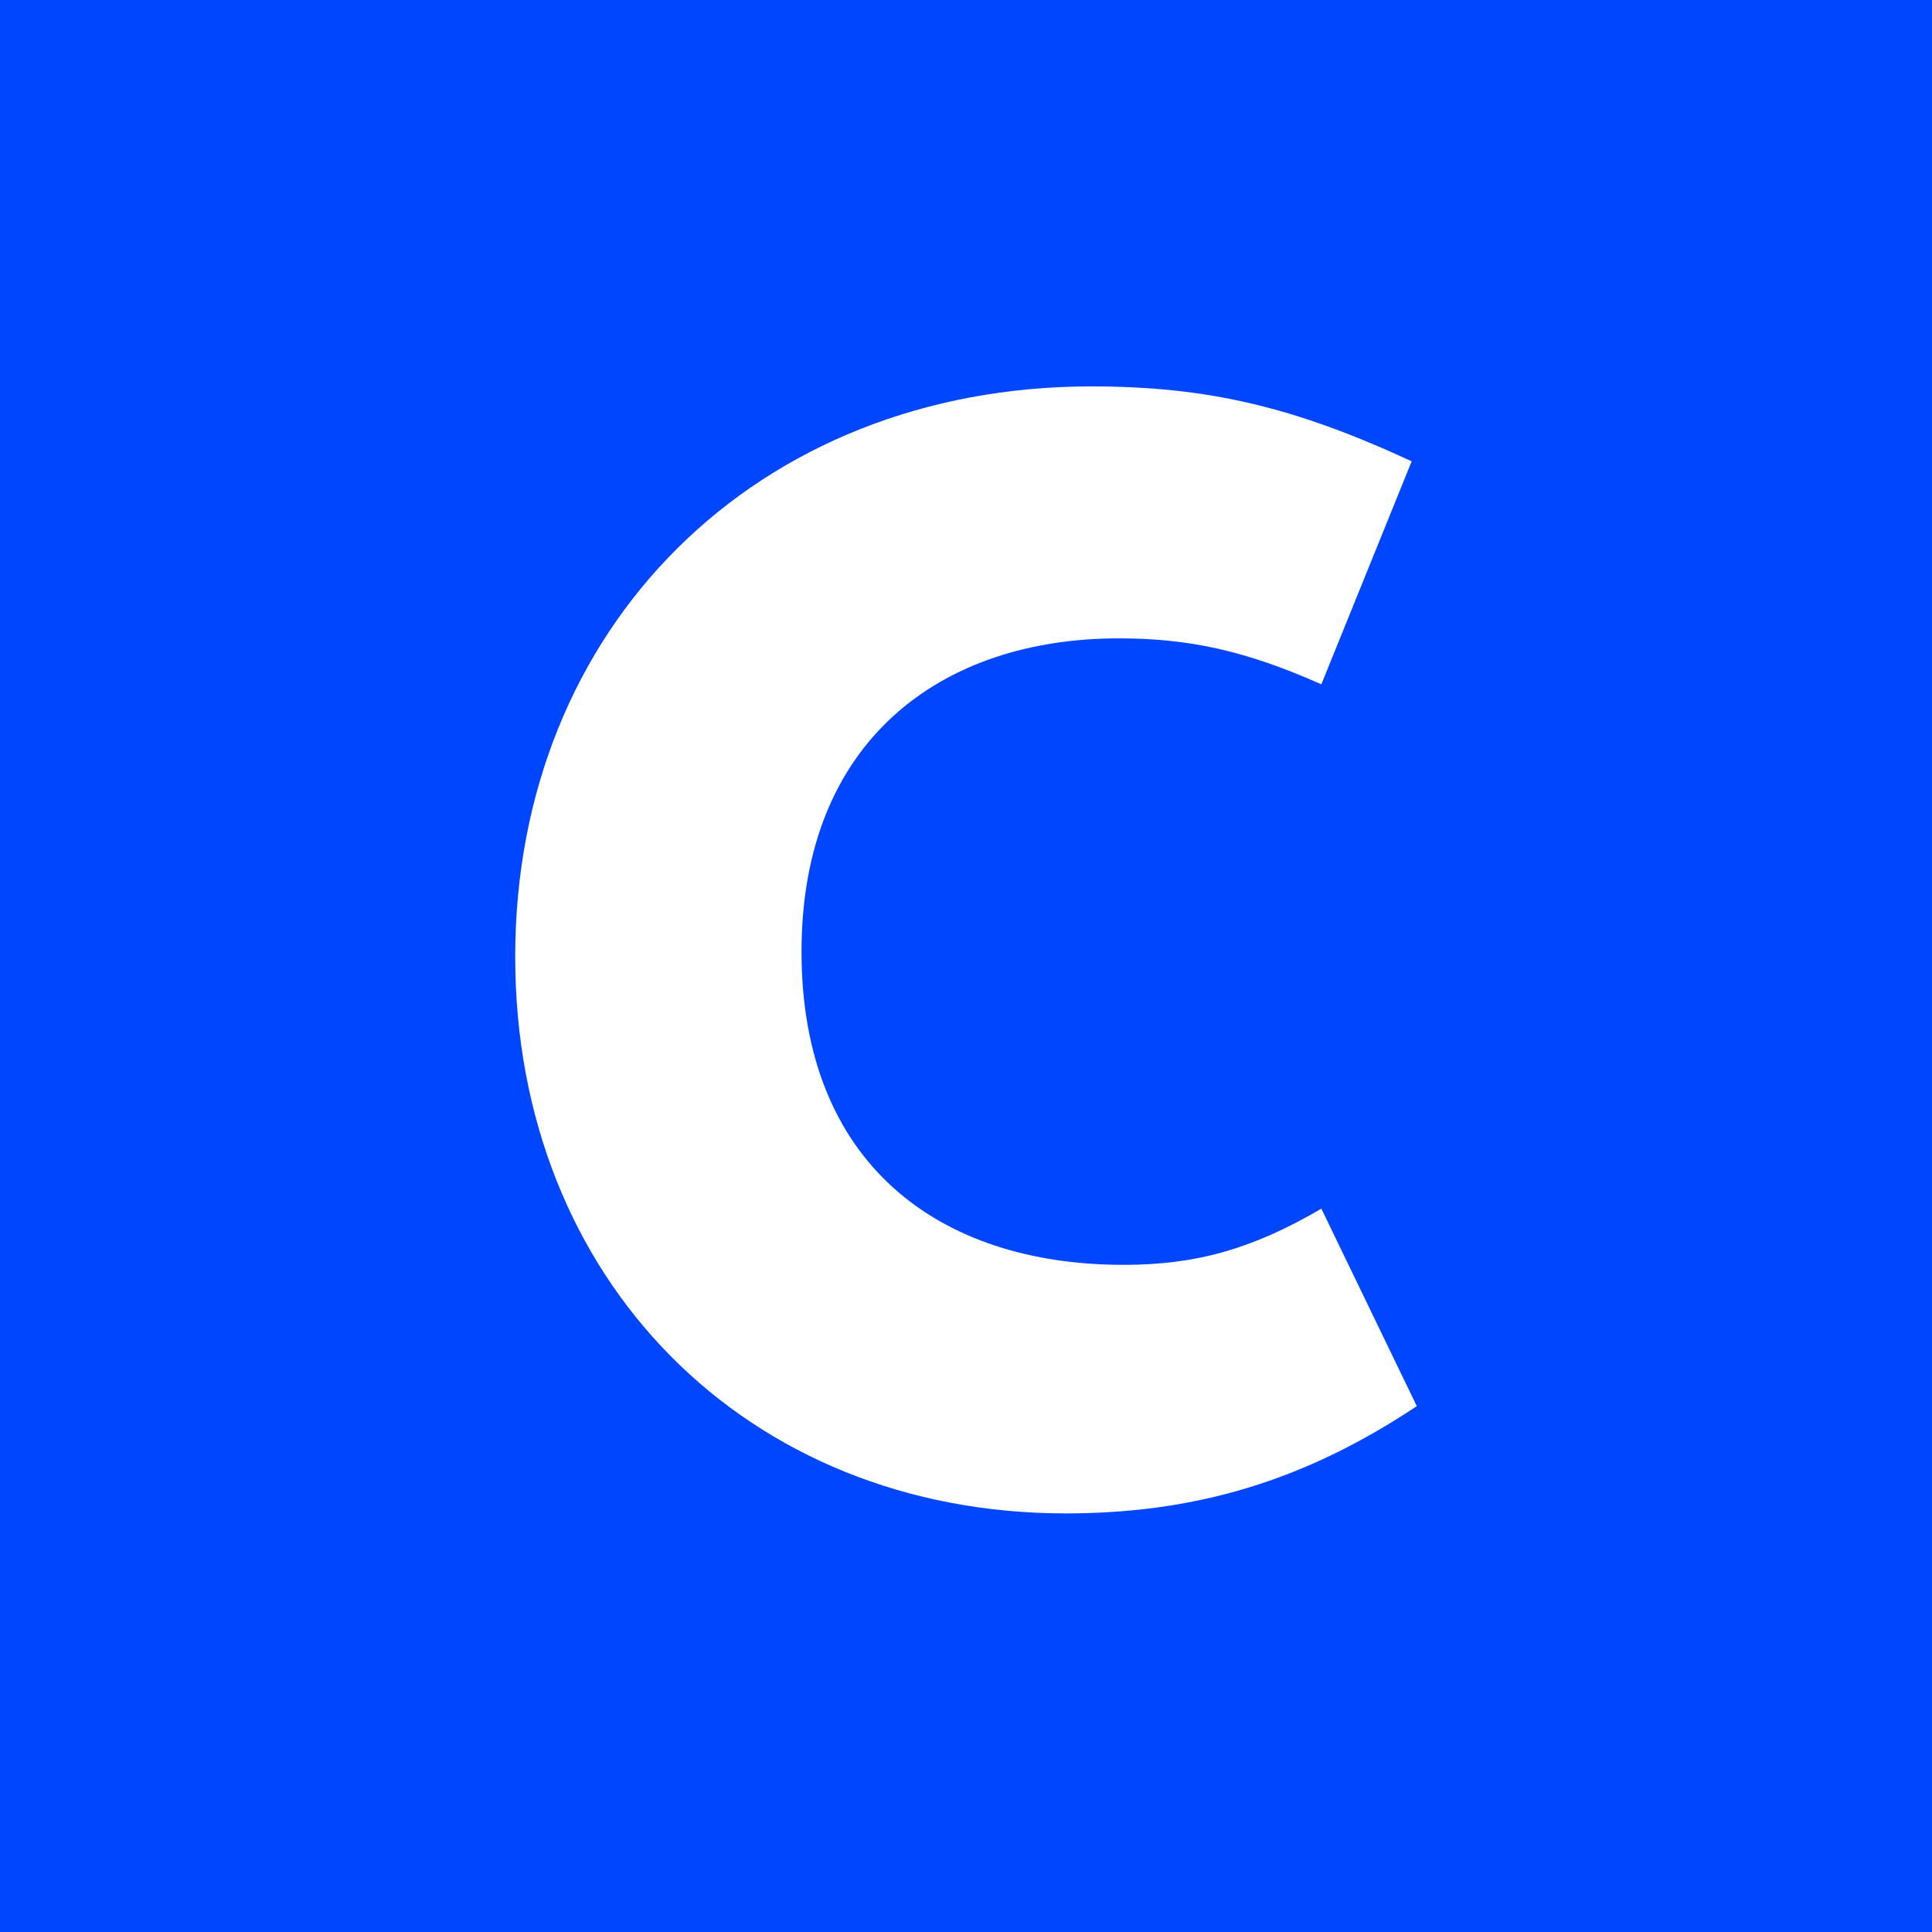 <svg width="60" height="60" viewBox="0 0 60 60" fill="none" xmlns="http://www.w3.org/2000/svg">
<rect width="60" height="60" fill="#0046FE"/>
<path fill-rule="evenodd" clip-rule="evenodd" d="M16 29.712C16 39.757 23.198 47 33.096 47C37.119 47 40.507 45.995 44 43.669L41.036 37.536C38.866 38.805 37.119 39.281 34.896 39.281C29.127 39.281 24.892 36.109 24.892 29.553C24.892 22.997 29.233 19.825 34.737 19.825C36.907 19.825 38.654 20.195 41.036 21.252L43.841 14.326C40.189 12.634 37.49 12 33.89 12C23.516 12 16 19.455 16 29.712Z" fill="white"/>
</svg>
